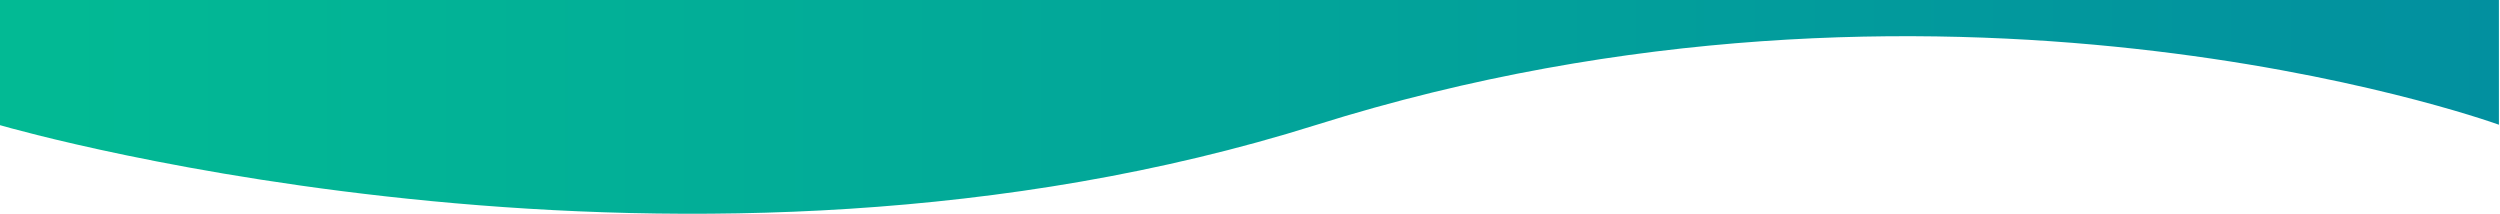 <svg width="1400" height="120" viewBox="0 0 1400 120" fill="none" xmlns="http://www.w3.org/2000/svg">
<g clip-path="url(#clip0_683_10856)">
<path d="M1399.39 0V69.84C1388.89 66.09 1086.88 -39.9 736.93 70C386.62 180 12.28 73.64 0 70.09V0H1399.39Z" fill="url(#paint0_linear_683_10856)"/>
</g>
<defs>
<linearGradient id="paint0_linear_683_10856" x1="1399.39" y1="59.82" x2="0" y2="59.82" gradientUnits="userSpaceOnUse">
<stop stop-color="#02909F"/>
<stop offset="1" stop-color="#02BA94"/>
</linearGradient>
<clipPath id="clip0_683_10856">
<rect width="1399.39" height="119.64" fill="white" transform="matrix(-1 0 0 1 1399.39 0)"/>
</clipPath>
</defs>
</svg>
